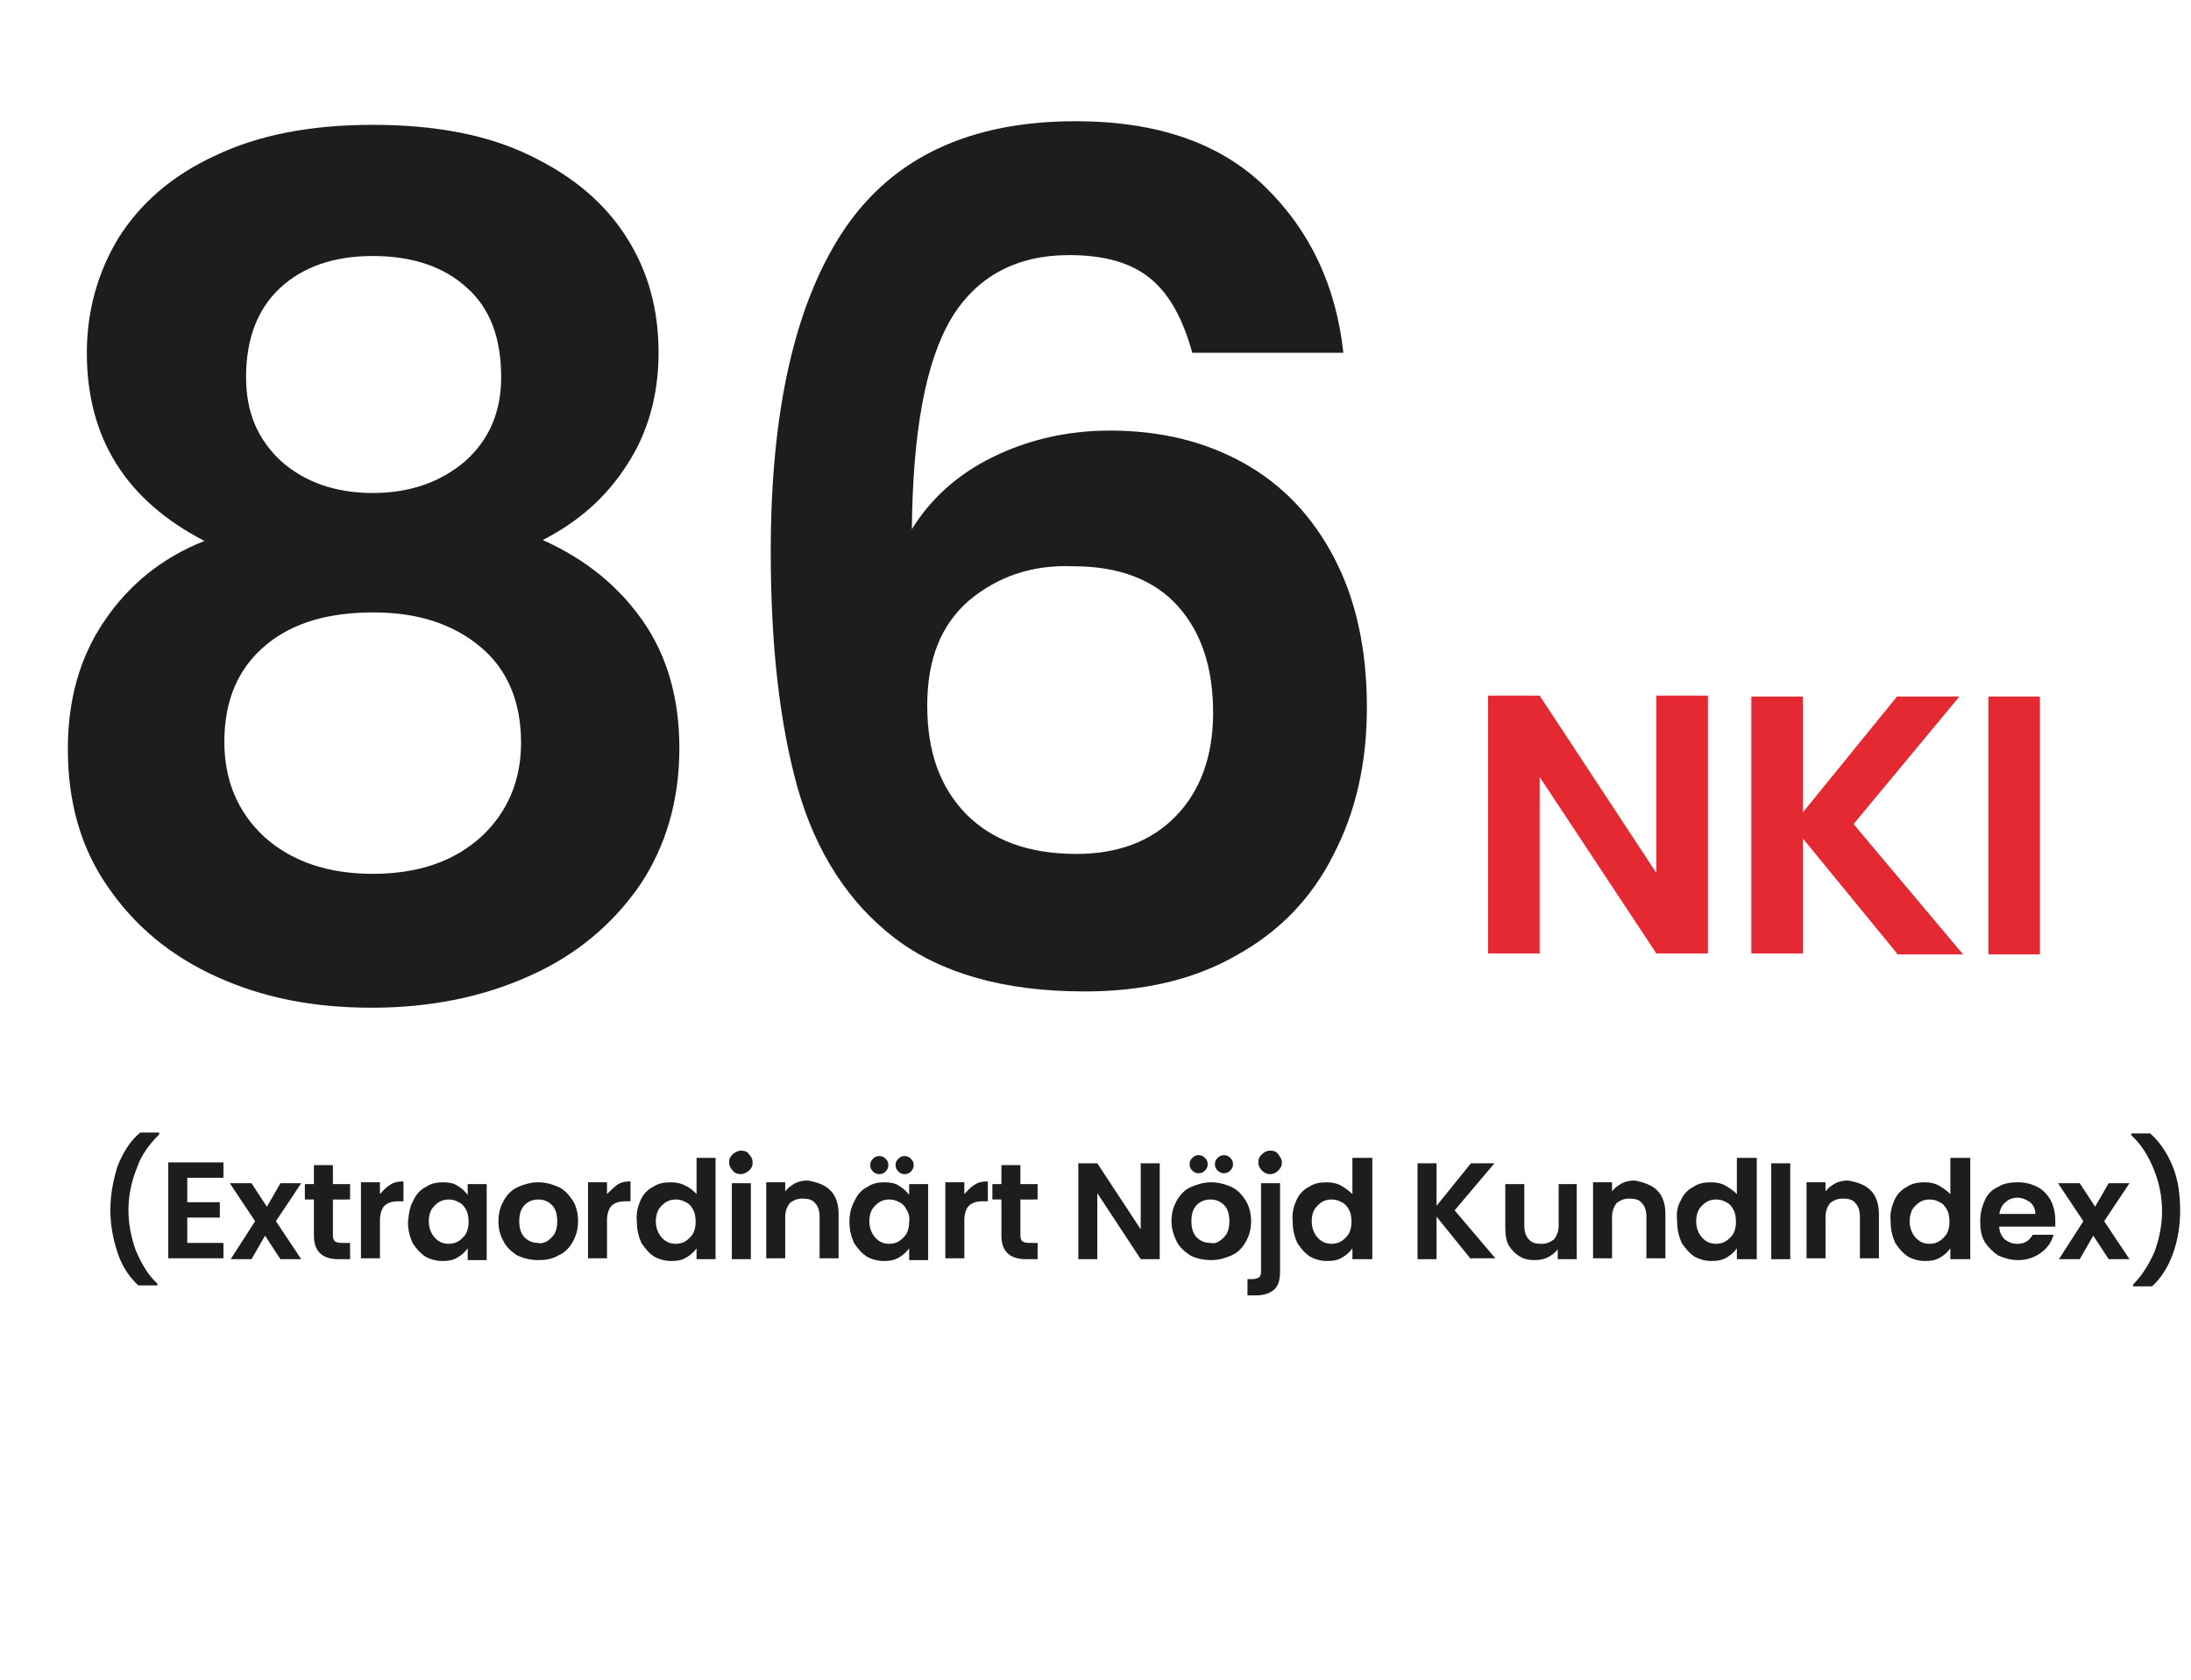 <?xml version="1.0" encoding="utf-8"?>
<!-- Generator: Adobe Illustrator 28.1.0, SVG Export Plug-In . SVG Version: 6.00 Build 0)  -->
<svg version="1.1" id="Lager_2_00000009573878166629997700000007339364878217157773_"
	 xmlns="http://www.w3.org/2000/svg" xmlns:xlink="http://www.w3.org/1999/xlink" x="0px" y="0px" viewBox="0 0 242.2 185.7"
	 style="enable-background:new 0 0 242.2 185.7;" xml:space="preserve">
<style type="text/css">
	.st0{enable-background:new    ;}
	.st1{fill:#1D1D1B;}
	.st2{fill:#E42932;}
</style>
<g id="bilder">
	<g>
		<g class="st0">
			<path class="st1" d="M9.6,39c0-4.6,1.2-8.9,3.5-12.7c2.4-3.8,5.9-6.9,10.7-9.1c4.8-2.3,10.6-3.4,17.4-3.4
				c6.9,0,12.7,1.1,17.4,3.4c4.8,2.3,8.3,5.3,10.7,9.1c2.4,3.8,3.5,8,3.5,12.7c0,4.7-1.2,8.9-3.5,12.4c-2.3,3.6-5.4,6.3-9.3,8.3
				c4.7,2.1,8.4,5.1,11.1,9c2.7,3.9,4,8.6,4,14c0,5.8-1.5,10.9-4.4,15.2c-3,4.3-7,7.7-12.2,10c-5.1,2.3-10.9,3.5-17.4,3.5
				S29.1,110.3,24,108c-5.1-2.3-9.1-5.6-12.1-10c-3-4.3-4.4-9.4-4.4-15.2c0-5.4,1.3-10.1,4-14.1c2.7-4,6.3-7,11.1-8.9
				C13.9,55.3,9.6,48.4,9.6,39z M29.4,71.3c-3,2.5-4.6,6-4.6,10.7c0,4.3,1.5,7.8,4.4,10.5c3,2.7,7,4.1,12,4.1c5.1,0,9-1.4,12-4.1
				c2.9-2.7,4.4-6.2,4.4-10.4c0-4.5-1.5-8.1-4.5-10.6c-3-2.5-6.9-3.8-11.8-3.8S32.4,68.8,29.4,71.3z M51.6,31.8
				c-2.5-2.3-6-3.5-10.4-3.5c-4.3,0-7.7,1.2-10.2,3.5c-2.5,2.3-3.8,5.6-3.8,9.9c0,3.9,1.3,6.9,3.9,9.3c2.6,2.3,6,3.5,10.1,3.5
				s7.5-1.2,10.2-3.5c2.7-2.4,4-5.5,4-9.3C55.4,37.4,54.2,34.1,51.6,31.8z"/>
			<path class="st1" d="M127.3,30.9c-2.1-1.8-5.1-2.7-9.1-2.7c-5.9,0-10.3,2.4-13.1,7.1c-2.8,4.8-4.2,12.5-4.3,23.2
				c2.1-3.4,5.1-6.1,9-8c3.9-1.9,8.2-2.9,12.9-2.9c5.6,0,10.5,1.2,14.8,3.6c4.3,2.4,7.6,5.9,10,10.5c2.4,4.6,3.6,10.1,3.6,16.5
				c0,6.1-1.2,11.5-3.7,16.3c-2.4,4.8-6,8.5-10.7,11.1c-4.7,2.7-10.3,4-16.8,4c-8.9,0-15.9-2-21-5.9c-5.1-3.9-8.7-9.5-10.7-16.5
				c-2-7.1-3-15.8-3-26.2c0-15.7,2.7-27.5,8.1-35.6c5.4-8,13.9-12,25.6-12c9,0,16,2.4,21,7.3c5,4.9,7.8,11,8.6,18.3h-16.7
				C130.8,35.4,129.4,32.7,127.3,30.9z M107.1,66.4c-3.1,2.7-4.6,6.5-4.6,11.6c0,5.1,1.4,9,4.3,12c2.9,2.9,6.9,4.4,12.2,4.4
				c4.6,0,8.3-1.4,11-4.2c2.7-2.8,4.1-6.6,4.1-11.4c0-5-1.3-8.9-3.9-11.8c-2.6-2.9-6.5-4.4-11.5-4.4C114,62.4,110.2,63.8,107.1,66.4
				z"/>
		</g>
		<g class="st0">
			<path class="st1" d="M13,138.5c-0.5-1.5-0.8-3.1-0.8-4.7c0-1.7,0.3-3.3,0.8-4.9c0.6-1.5,1.4-2.8,2.5-3.7h2.1v0.2
				c-1.1,1.1-2,2.3-2.5,3.8c-0.6,1.5-0.9,3-0.9,4.6c0,1.5,0.3,3,0.8,4.4c0.6,1.4,1.3,2.7,2.4,3.7v0.2h-2.1
				C14.3,141.2,13.5,140,13,138.5z"/>
			<path class="st1" d="M20.7,130.3v2.6h3.6v1.7h-3.6v2.8h4v1.7h-6.1v-10.6h6.1v1.7H20.7z"/>
			<path class="st1" d="M31,139.2l-1.7-2.6l-1.5,2.6h-2.3l2.7-4.2l-2.8-4.2h2.4l1.7,2.6l1.5-2.6h2.3l-2.8,4.2l2.8,4.2H31z"/>
			<path class="st1" d="M36.8,132.5v4.1c0,0.3,0.1,0.5,0.2,0.6s0.4,0.2,0.7,0.2h1v1.8h-1.3c-1.8,0-2.7-0.9-2.7-2.6v-4h-1v-1.7h1
				v-2.1h2.1v2.1h1.9v1.7H36.8z"/>
			<path class="st1" d="M43.1,131c0.4-0.3,0.9-0.4,1.5-0.4v2.2H44c-0.7,0-1.2,0.2-1.5,0.5c-0.3,0.3-0.5,0.9-0.5,1.6v4.2h-2.1v-8.4
				H42v1.3C42.3,131.7,42.6,131.3,43.1,131z"/>
			<path class="st1" d="M45.7,132.7c0.3-0.7,0.8-1.2,1.4-1.5c0.6-0.4,1.2-0.5,1.9-0.5c0.6,0,1.2,0.1,1.6,0.4c0.5,0.3,0.8,0.6,1.1,1
				v-1.2h2.1v8.4h-2.1V138c-0.3,0.4-0.6,0.7-1.1,1c-0.5,0.3-1,0.4-1.7,0.4c-0.7,0-1.4-0.2-1.9-0.5c-0.6-0.4-1-0.9-1.4-1.5
				c-0.3-0.7-0.5-1.4-0.5-2.3C45.2,134.1,45.3,133.4,45.7,132.7z M51.5,133.7c-0.2-0.4-0.5-0.7-0.8-0.8c-0.3-0.2-0.7-0.3-1.1-0.3
				s-0.8,0.1-1.1,0.3c-0.3,0.2-0.6,0.5-0.8,0.8c-0.2,0.4-0.3,0.8-0.3,1.3s0.1,0.9,0.3,1.3c0.2,0.4,0.5,0.7,0.8,0.9
				c0.3,0.2,0.7,0.3,1.1,0.3c0.4,0,0.8-0.1,1.1-0.3c0.3-0.2,0.6-0.5,0.8-0.8c0.2-0.4,0.3-0.8,0.3-1.3
				C51.8,134.5,51.7,134,51.5,133.7z"/>
			<path class="st1" d="M57.2,138.8c-0.6-0.4-1.2-0.9-1.5-1.5c-0.4-0.7-0.6-1.4-0.6-2.3c0-0.9,0.2-1.6,0.6-2.3s0.9-1.2,1.6-1.5
				s1.4-0.5,2.2-0.5s1.5,0.2,2.2,0.5s1.2,0.9,1.6,1.5s0.6,1.4,0.6,2.3c0,0.9-0.2,1.6-0.6,2.3s-0.9,1.2-1.6,1.5
				c-0.7,0.4-1.4,0.5-2.2,0.5C58.6,139.3,57.9,139.1,57.2,138.8z M60.5,137.2c0.3-0.2,0.6-0.5,0.8-0.8c0.2-0.4,0.3-0.8,0.3-1.4
				c0-0.8-0.2-1.4-0.6-1.8s-0.9-0.6-1.5-0.6s-1.1,0.2-1.5,0.6s-0.6,1-0.6,1.8c0,0.8,0.2,1.4,0.6,1.8c0.4,0.4,0.9,0.6,1.5,0.6
				C59.8,137.5,60.1,137.4,60.5,137.2z"/>
			<path class="st1" d="M68.2,131c0.4-0.3,0.9-0.4,1.5-0.4v2.2h-0.6c-0.7,0-1.2,0.2-1.5,0.5c-0.3,0.3-0.5,0.9-0.5,1.6v4.2H65v-8.4
				h2.1v1.3C67.4,131.7,67.8,131.3,68.2,131z"/>
			<path class="st1" d="M70.8,132.7c0.3-0.7,0.8-1.2,1.4-1.5c0.6-0.4,1.2-0.5,2-0.5c0.5,0,1.1,0.1,1.6,0.4c0.5,0.2,0.9,0.6,1.2,0.9
				v-4h2.1v11.2h-2.1v-1.2c-0.3,0.4-0.6,0.7-1.1,1c-0.5,0.3-1,0.4-1.7,0.4c-0.7,0-1.4-0.2-1.9-0.5s-1-0.9-1.4-1.5
				c-0.3-0.7-0.5-1.4-0.5-2.3C70.3,134.1,70.5,133.4,70.8,132.7z M76.6,133.7c-0.2-0.4-0.5-0.7-0.8-0.8c-0.3-0.2-0.7-0.3-1.1-0.3
				s-0.8,0.1-1.1,0.3c-0.3,0.2-0.6,0.5-0.8,0.8c-0.2,0.4-0.3,0.8-0.3,1.3s0.1,0.9,0.3,1.3c0.2,0.4,0.5,0.7,0.8,0.9
				c0.3,0.2,0.7,0.3,1.1,0.3c0.4,0,0.8-0.1,1.1-0.3c0.3-0.2,0.6-0.5,0.8-0.8c0.2-0.4,0.3-0.8,0.3-1.3
				C76.9,134.5,76.8,134,76.6,133.7z"/>
			<path class="st1" d="M81,129.4c-0.2-0.2-0.4-0.5-0.4-0.9s0.1-0.6,0.4-0.9c0.2-0.2,0.6-0.4,0.9-0.4c0.4,0,0.7,0.1,0.9,0.4
				c0.2,0.2,0.4,0.5,0.4,0.9s-0.1,0.6-0.4,0.9c-0.2,0.2-0.6,0.4-0.9,0.4C81.6,129.8,81.2,129.7,81,129.4z M83,130.8v8.4h-2.1v-8.4
				H83z"/>
			<path class="st1" d="M91.8,131.6c0.6,0.6,0.9,1.5,0.9,2.6v4.9h-2.1v-4.6c0-0.7-0.2-1.2-0.5-1.5c-0.3-0.4-0.8-0.5-1.4-0.5
				c-0.6,0-1,0.2-1.4,0.5c-0.3,0.4-0.5,0.9-0.5,1.5v4.6h-2.1v-8.4h2.1v1c0.3-0.4,0.6-0.6,1.1-0.9c0.4-0.2,0.9-0.3,1.4-0.3
				C90.4,130.7,91.2,131,91.8,131.6z"/>
			<path class="st1" d="M94.5,132.7c0.3-0.7,0.8-1.2,1.4-1.5c0.6-0.4,1.2-0.5,1.9-0.5c0.6,0,1.2,0.1,1.6,0.4c0.5,0.3,0.8,0.6,1.1,1
				v-1.2h2.1v8.4h-2.1V138c-0.3,0.4-0.6,0.7-1.1,1c-0.5,0.3-1,0.4-1.7,0.4c-0.7,0-1.4-0.2-1.9-0.5c-0.6-0.4-1-0.9-1.4-1.5
				c-0.3-0.7-0.5-1.4-0.5-2.3C93.9,134.1,94.1,133.4,94.5,132.7z M100.2,133.7c-0.2-0.4-0.5-0.7-0.8-0.8c-0.3-0.2-0.7-0.3-1.1-0.3
				s-0.8,0.1-1.1,0.3c-0.3,0.2-0.6,0.5-0.8,0.8c-0.2,0.4-0.3,0.8-0.3,1.3s0.1,0.9,0.3,1.3c0.2,0.4,0.5,0.7,0.8,0.9
				c0.3,0.2,0.7,0.3,1.1,0.3c0.4,0,0.8-0.1,1.1-0.3c0.3-0.2,0.6-0.5,0.8-0.8c0.2-0.4,0.3-0.8,0.3-1.3
				C100.6,134.5,100.4,134,100.2,133.7z M96.5,129.5c-0.2-0.2-0.3-0.4-0.3-0.7c0-0.3,0.1-0.5,0.3-0.7c0.2-0.2,0.4-0.3,0.7-0.3
				c0.3,0,0.5,0.1,0.7,0.3c0.2,0.2,0.3,0.4,0.3,0.7c0,0.3-0.1,0.5-0.3,0.7c-0.2,0.2-0.4,0.3-0.7,0.3
				C96.9,129.8,96.7,129.7,96.5,129.5z M99.3,129.5c-0.2-0.2-0.3-0.4-0.3-0.7c0-0.3,0.1-0.5,0.3-0.7c0.2-0.2,0.4-0.3,0.7-0.3
				c0.3,0,0.5,0.1,0.7,0.3c0.2,0.2,0.3,0.4,0.3,0.7c0,0.3-0.1,0.5-0.3,0.7c-0.2,0.2-0.4,0.3-0.7,0.3
				C99.7,129.8,99.5,129.7,99.3,129.5z"/>
			<path class="st1" d="M107.7,131c0.4-0.3,0.9-0.4,1.5-0.4v2.2h-0.6c-0.7,0-1.2,0.2-1.5,0.5c-0.3,0.3-0.5,0.9-0.5,1.6v4.2h-2.1
				v-8.4h2.1v1.3C106.9,131.7,107.2,131.3,107.7,131z"/>
			<path class="st1" d="M112.8,132.5v4.1c0,0.3,0.1,0.5,0.2,0.6s0.4,0.2,0.7,0.2h1v1.8h-1.3c-1.8,0-2.7-0.9-2.7-2.6v-4h-1v-1.7h1
				v-2.1h2.1v2.1h1.9v1.7H112.8z"/>
			<path class="st1" d="M128.2,139.2h-2.1l-4.8-7.3v7.3h-2.1v-10.6h2.1l4.8,7.3v-7.3h2.1V139.2z"/>
			<path class="st1" d="M131.6,138.8c-0.6-0.4-1.2-0.9-1.5-1.5s-0.6-1.4-0.6-2.3c0-0.9,0.2-1.6,0.6-2.3c0.4-0.7,0.9-1.2,1.6-1.5
				s1.4-0.5,2.2-0.5s1.5,0.2,2.2,0.5s1.2,0.9,1.6,1.5c0.4,0.7,0.6,1.4,0.6,2.3c0,0.9-0.2,1.6-0.6,2.3s-0.9,1.2-1.6,1.5
				s-1.4,0.5-2.2,0.5C133,139.3,132.2,139.1,131.6,138.8z M131.8,129.4c-0.2-0.2-0.3-0.4-0.3-0.7c0-0.3,0.1-0.5,0.3-0.7
				c0.2-0.2,0.4-0.3,0.7-0.3s0.5,0.1,0.7,0.3c0.2,0.2,0.3,0.4,0.3,0.7c0,0.3-0.1,0.5-0.3,0.7c-0.2,0.2-0.4,0.3-0.7,0.3
				S132,129.6,131.8,129.4z M134.8,137.2c0.3-0.2,0.6-0.5,0.8-0.8c0.2-0.4,0.3-0.8,0.3-1.4c0-0.8-0.2-1.4-0.6-1.8s-0.9-0.6-1.5-0.6
				s-1.1,0.2-1.5,0.6c-0.4,0.4-0.6,1-0.6,1.8c0,0.8,0.2,1.4,0.6,1.8c0.4,0.4,0.9,0.6,1.5,0.6C134.2,137.5,134.5,137.4,134.8,137.2z
				 M134.6,129.4c-0.2-0.2-0.3-0.4-0.3-0.7c0-0.3,0.1-0.5,0.3-0.7c0.2-0.2,0.4-0.3,0.7-0.3s0.5,0.1,0.7,0.3c0.2,0.2,0.3,0.4,0.3,0.7
				c0,0.3-0.1,0.5-0.3,0.7c-0.2,0.2-0.4,0.3-0.7,0.3S134.8,129.6,134.6,129.4z"/>
			<path class="st1" d="M141.5,140.6c0,0.9-0.2,1.6-0.7,2c-0.5,0.4-1.1,0.6-2,0.6h-0.9v-1.8h0.6c0.3,0,0.5-0.1,0.7-0.2
				c0.1-0.1,0.2-0.3,0.2-0.6v-9.8h2.1V140.6z M139.5,129.4c-0.2-0.2-0.4-0.5-0.4-0.9s0.1-0.6,0.4-0.9s0.6-0.4,0.9-0.4
				c0.4,0,0.7,0.1,0.9,0.4s0.4,0.5,0.4,0.9s-0.1,0.6-0.4,0.9s-0.6,0.4-0.9,0.4C140.1,129.8,139.8,129.7,139.5,129.4z"/>
			<path class="st1" d="M143.3,132.7c0.3-0.7,0.8-1.2,1.4-1.5c0.6-0.4,1.2-0.5,2-0.5c0.5,0,1.1,0.1,1.6,0.4s0.9,0.6,1.2,0.9v-4h2.2
				v11.2h-2.2v-1.2c-0.3,0.4-0.6,0.7-1.1,1c-0.5,0.3-1,0.4-1.7,0.4c-0.7,0-1.4-0.2-1.9-0.5c-0.6-0.4-1-0.9-1.4-1.5
				c-0.3-0.7-0.5-1.4-0.5-2.3C142.8,134.1,143,133.4,143.3,132.7z M149.1,133.7c-0.2-0.4-0.5-0.7-0.8-0.8c-0.3-0.2-0.7-0.3-1.1-0.3
				s-0.8,0.1-1.1,0.3c-0.3,0.2-0.6,0.5-0.8,0.8c-0.2,0.4-0.3,0.8-0.3,1.3s0.1,0.9,0.3,1.3c0.2,0.4,0.5,0.7,0.8,0.9
				c0.3,0.2,0.7,0.3,1.1,0.3c0.4,0,0.8-0.1,1.1-0.3c0.3-0.2,0.6-0.5,0.8-0.8c0.2-0.4,0.3-0.8,0.3-1.3
				C149.4,134.5,149.3,134,149.1,133.7z"/>
			<path class="st1" d="M162.6,139.2l-3.8-4.7v4.7h-2.1v-10.6h2.1v4.7l3.8-4.7h2.6l-4.4,5.2l4.5,5.3H162.6z"/>
			<path class="st1" d="M174.3,130.8v8.4h-2.1v-1.1c-0.3,0.4-0.6,0.6-1.1,0.9c-0.4,0.2-0.9,0.3-1.4,0.3c-0.7,0-1.2-0.1-1.7-0.4
				c-0.5-0.3-0.9-0.7-1.2-1.2c-0.3-0.5-0.4-1.2-0.4-1.9v-4.9h2.1v4.6c0,0.7,0.2,1.2,0.5,1.5c0.3,0.4,0.8,0.5,1.4,0.5
				c0.6,0,1-0.2,1.4-0.5c0.3-0.4,0.5-0.9,0.5-1.5v-4.6H174.3z"/>
			<path class="st1" d="M183.2,131.6c0.6,0.6,0.9,1.5,0.9,2.6v4.9H182v-4.6c0-0.7-0.2-1.2-0.5-1.5c-0.3-0.4-0.8-0.5-1.4-0.5
				c-0.6,0-1,0.2-1.4,0.5c-0.3,0.4-0.5,0.9-0.5,1.5v4.6h-2.1v-8.4h2.1v1c0.3-0.4,0.6-0.6,1.1-0.9c0.4-0.2,0.9-0.3,1.4-0.3
				C181.7,130.7,182.6,131,183.2,131.6z"/>
			<path class="st1" d="M185.8,132.7c0.3-0.7,0.8-1.2,1.4-1.5c0.6-0.4,1.2-0.5,2-0.5c0.5,0,1.1,0.1,1.6,0.4s0.9,0.6,1.2,0.9v-4h2.2
				v11.2h-2.2v-1.2c-0.3,0.4-0.6,0.7-1.1,1c-0.5,0.3-1,0.4-1.7,0.4c-0.7,0-1.4-0.2-1.9-0.5c-0.6-0.4-1-0.9-1.4-1.5
				c-0.3-0.7-0.5-1.4-0.5-2.3C185.3,134.1,185.4,133.4,185.8,132.7z M191.6,133.7c-0.2-0.4-0.5-0.7-0.8-0.8
				c-0.3-0.2-0.7-0.3-1.1-0.3s-0.8,0.1-1.1,0.3c-0.3,0.2-0.6,0.5-0.8,0.8c-0.2,0.4-0.3,0.8-0.3,1.3s0.1,0.9,0.3,1.3
				c0.2,0.4,0.5,0.7,0.8,0.9c0.3,0.2,0.7,0.3,1.1,0.3c0.4,0,0.8-0.1,1.1-0.3c0.3-0.2,0.6-0.5,0.8-0.8c0.2-0.4,0.3-0.8,0.3-1.3
				C191.9,134.5,191.8,134,191.6,133.7z"/>
			<path class="st1" d="M197.9,128.6v10.6h-2.1v-10.6H197.9z"/>
			<path class="st1" d="M206.8,131.6c0.6,0.6,0.9,1.5,0.9,2.6v4.9h-2.1v-4.6c0-0.7-0.2-1.2-0.5-1.5c-0.3-0.4-0.8-0.5-1.4-0.5
				c-0.6,0-1,0.2-1.4,0.5c-0.3,0.4-0.5,0.9-0.5,1.5v4.6h-2.1v-8.4h2.1v1c0.3-0.4,0.6-0.6,1.1-0.9c0.4-0.2,0.9-0.3,1.4-0.3
				C205.4,130.7,206.2,131,206.8,131.6z"/>
			<path class="st1" d="M209.4,132.7c0.3-0.7,0.8-1.2,1.4-1.5c0.6-0.4,1.2-0.5,2-0.5c0.5,0,1.1,0.1,1.6,0.4s0.9,0.6,1.2,0.9v-4h2.2
				v11.2h-2.2v-1.2c-0.3,0.4-0.6,0.7-1.1,1c-0.5,0.3-1,0.4-1.7,0.4c-0.7,0-1.4-0.2-1.9-0.5c-0.6-0.4-1-0.9-1.4-1.5
				c-0.3-0.7-0.5-1.4-0.5-2.3C208.9,134.1,209.1,133.4,209.4,132.7z M215.2,133.7c-0.2-0.4-0.5-0.7-0.8-0.8
				c-0.3-0.2-0.7-0.3-1.1-0.3s-0.8,0.1-1.1,0.3c-0.3,0.2-0.6,0.5-0.8,0.8c-0.2,0.4-0.3,0.8-0.3,1.3s0.1,0.9,0.3,1.3
				c0.2,0.4,0.5,0.7,0.8,0.9c0.3,0.2,0.7,0.3,1.1,0.3c0.4,0,0.8-0.1,1.1-0.3c0.3-0.2,0.6-0.5,0.8-0.8c0.2-0.4,0.3-0.8,0.3-1.3
				C215.5,134.5,215.4,134,215.2,133.7z"/>
			<path class="st1" d="M227.2,135.6H221c0,0.6,0.3,1.1,0.6,1.4c0.4,0.3,0.8,0.5,1.4,0.5c0.8,0,1.3-0.3,1.7-1h2.3
				c-0.2,0.8-0.7,1.5-1.4,2c-0.7,0.5-1.5,0.8-2.5,0.8c-0.8,0-1.5-0.2-2.2-0.5c-0.6-0.4-1.1-0.9-1.5-1.5c-0.4-0.7-0.5-1.4-0.5-2.3
				c0-0.9,0.2-1.6,0.5-2.3s0.8-1.2,1.5-1.5c0.6-0.4,1.4-0.5,2.2-0.5c0.8,0,1.5,0.2,2.1,0.5c0.6,0.3,1.1,0.8,1.5,1.5
				c0.3,0.6,0.5,1.4,0.5,2.2C227.2,135.1,227.2,135.4,227.2,135.6z M225,134.2c0-0.5-0.2-1-0.6-1.3c-0.4-0.3-0.9-0.5-1.4-0.5
				c-0.5,0-1,0.2-1.3,0.5c-0.4,0.3-0.6,0.8-0.7,1.3H225z"/>
			<path class="st1" d="M233.1,139.2l-1.7-2.6l-1.5,2.6h-2.3l2.7-4.2l-2.8-4.2h2.4l1.7,2.6l1.5-2.6h2.3l-2.8,4.2l2.8,4.2H233.1z"/>
			<path class="st1" d="M235.8,142.2V142c1-1,1.8-2.3,2.4-3.7c0.5-1.4,0.8-2.9,0.8-4.4c0-1.6-0.3-3.1-0.9-4.6
				c-0.6-1.5-1.4-2.8-2.5-3.8v-0.2h2.1c1.1,1,1.9,2.2,2.5,3.7c0.6,1.5,0.8,3.1,0.8,4.9c0,1.7-0.3,3.3-0.8,4.7s-1.3,2.7-2.3,3.6
				H235.8z"/>
		</g>
		<g class="st0">
			<path class="st2" d="M188.8,105.4h-5.7l-12.9-19.5v19.5h-5.7V76.9h5.7l12.9,19.6V76.9h5.7V105.4z"/>
			<path class="st2" d="M209.7,105.4l-10.4-12.7v12.7h-5.7V77h5.7v12.8L209.7,77h6.9l-11.7,14.1l12.1,14.4H209.7z"/>
			<path class="st2" d="M225.5,77v28.5h-5.7V77H225.5z"/>
		</g>
	</g>
</g>
</svg>
